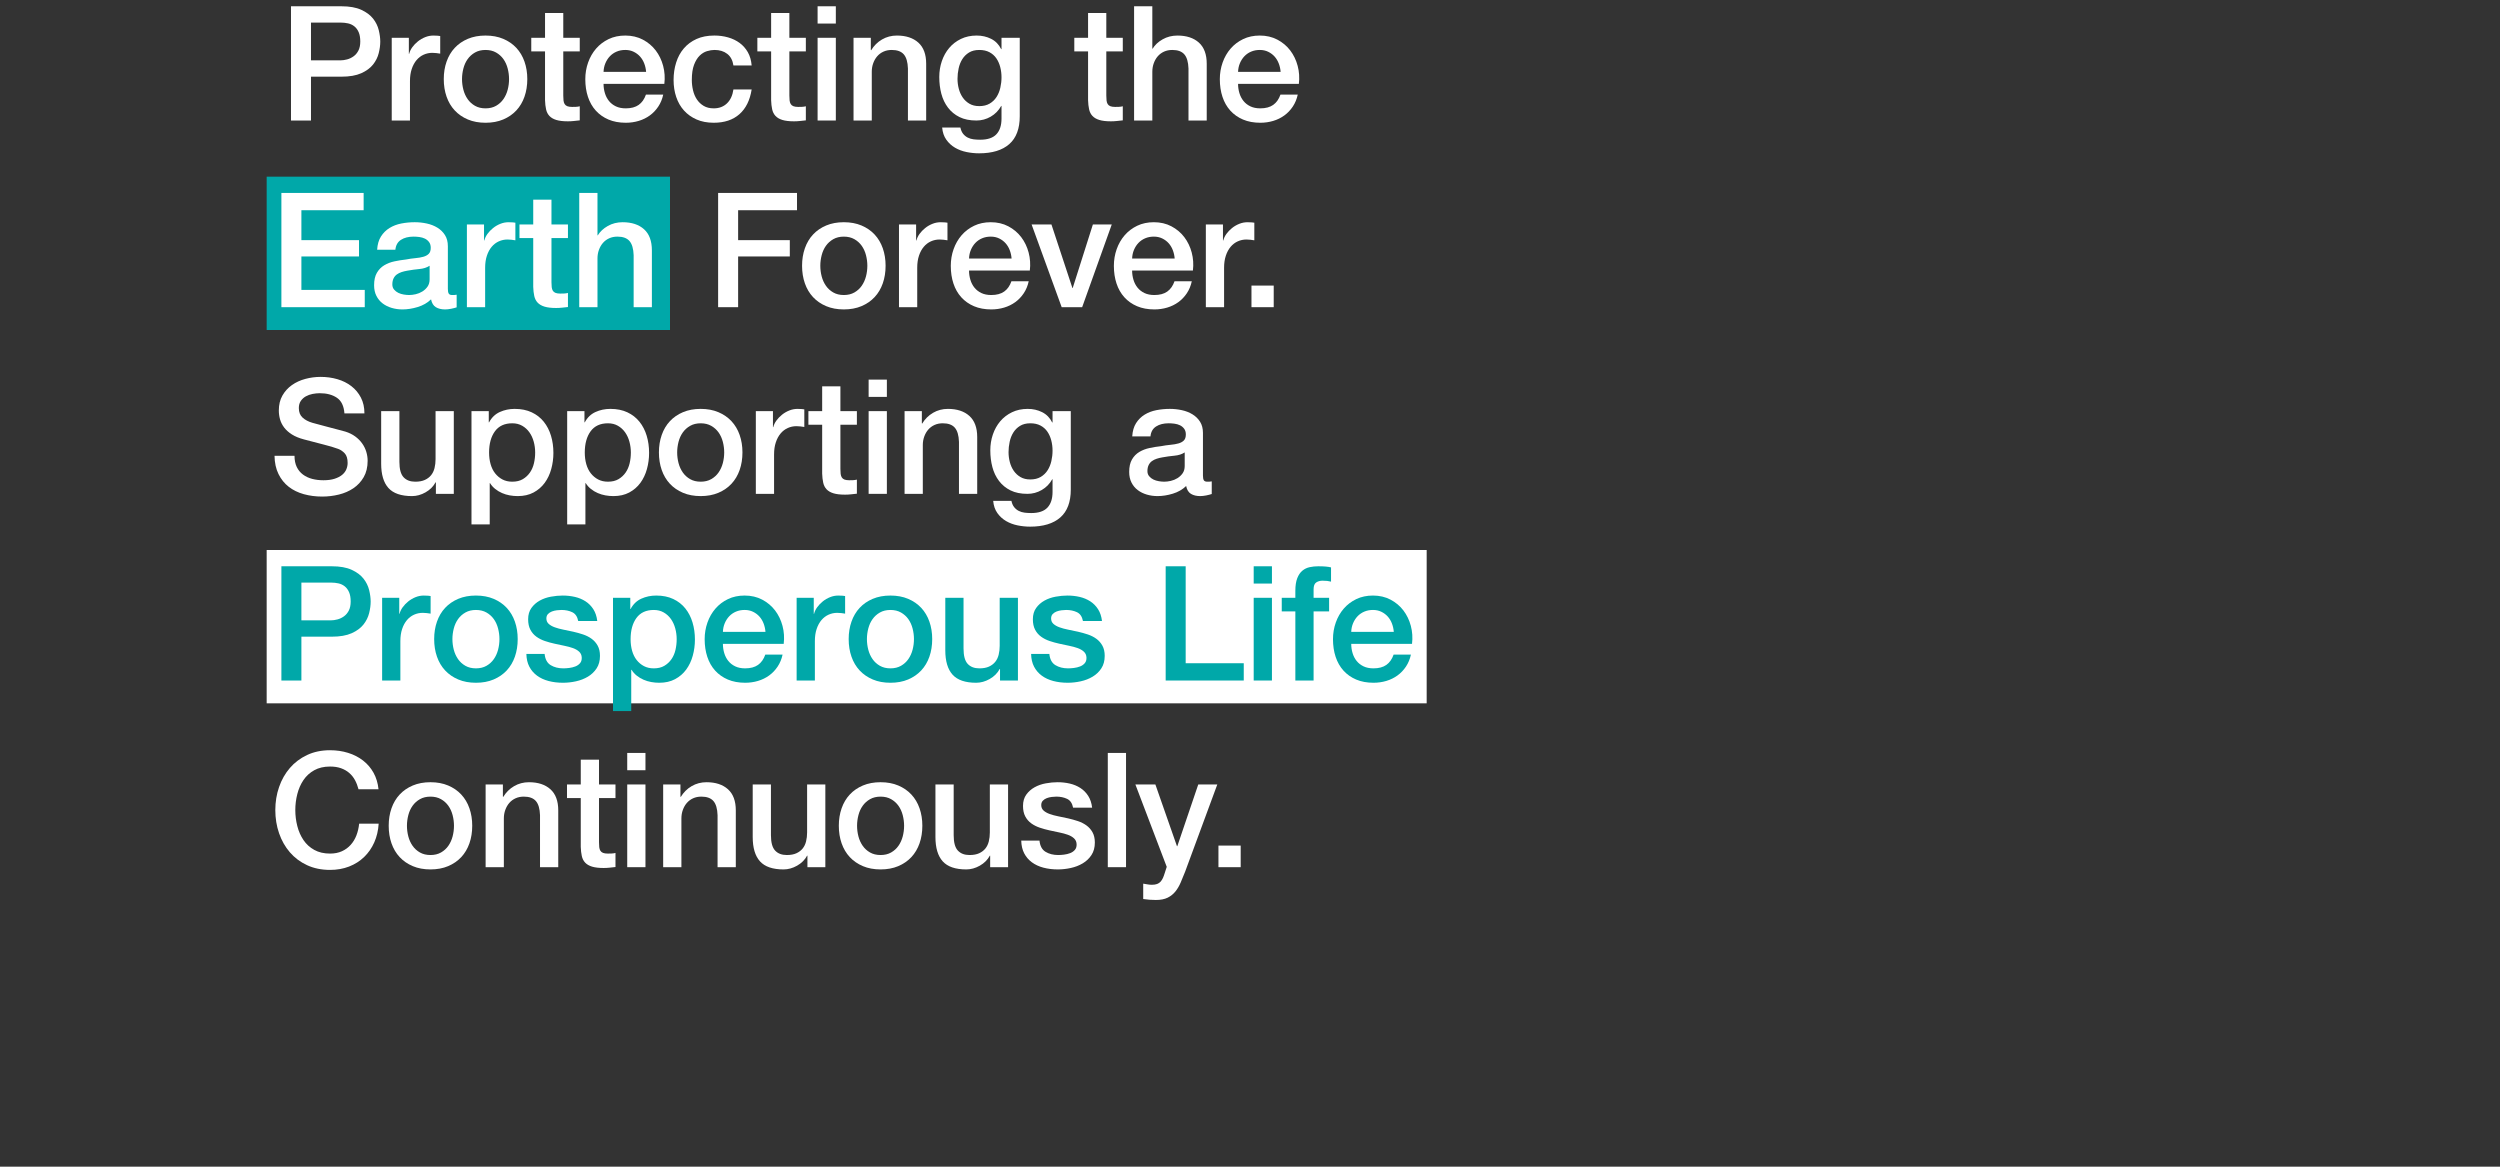 <?xml version="1.0" encoding="UTF-8"?><svg id="_レイヤー_1" xmlns="http://www.w3.org/2000/svg" viewBox="0 0 750 350"><rect x="0" y="0" width="750" height="350" fill="#333333" stroke="none"/><g id="_グループ_14"><g id="_長方形_34_のコピー_5"><rect x="80" y="53" width="121" height="46" fill="#00a8a9"/></g><g id="_長方形_34_のコピー_9"><rect x="80" y="165" width="348" height="46" fill="#fff"/></g><g id="_200_tit01.png"><path d="M87.298,1.883h15.12c2.432,0,4.416.353,5.952,1.056,1.536.704,2.719,1.584,3.552,2.64.832,1.056,1.399,2.208,1.704,3.456.304,1.248.456,2.4.456,3.456s-.152,2.201-.456,3.432c-.305,1.232-.872,2.376-1.704,3.432-.833,1.056-2.016,1.928-3.552,2.616-1.536.688-3.521,1.032-5.952,1.032h-9.12v13.152h-6V1.883ZM93.298,18.107h8.784c.672,0,1.36-.096,2.064-.288s1.352-.504,1.944-.936c.592-.432,1.072-1.008,1.44-1.728.368-.72.552-1.624.552-2.712,0-1.12-.161-2.047-.48-2.784-.32-.736-.752-1.32-1.296-1.752s-1.168-.728-1.872-.888c-.704-.16-1.457-.24-2.256-.24h-8.88v11.328h0Z" fill="#fff"/><path d="M117.519,11.339h5.136v4.8h.096c.16-.672.472-1.327.936-1.968.463-.64,1.023-1.224,1.68-1.752.656-.528,1.384-.952,2.184-1.272.8-.32,1.616-.48,2.448-.48.64,0,1.08.016,1.32.048s.488.064.744.096v5.28c-.384-.064-.776-.12-1.176-.168-.4-.048-.792-.072-1.176-.072-.929,0-1.8.185-2.616.552-.816.368-1.528.912-2.136,1.632-.608.72-1.088,1.608-1.44,2.664-.353,1.056-.528,2.272-.528,3.648v11.808h-5.472V11.339h0Z" fill="#fff"/><path d="M145.66,36.827c-1.984,0-3.752-.329-5.304-.984-1.553-.655-2.864-1.56-3.936-2.712-1.073-1.152-1.889-2.527-2.448-4.128-.56-1.6-.84-3.36-.84-5.28,0-1.888.28-3.631.84-5.232.56-1.6,1.375-2.976,2.448-4.128,1.072-1.152,2.383-2.056,3.936-2.712,1.552-.656,3.319-.984,5.304-.984s3.751.328,5.304.984c1.552.656,2.863,1.56,3.936,2.712,1.072,1.152,1.888,2.528,2.448,4.128.56,1.601.84,3.344.84,5.232,0,1.92-.281,3.68-.84,5.28-.56,1.601-1.376,2.976-2.448,4.128-1.073,1.152-2.384,2.057-3.936,2.712-1.553.655-3.32.984-5.304.984ZM145.66,32.507c1.216,0,2.272-.256,3.168-.768s1.632-1.184,2.208-2.016c.576-.832,1-1.768,1.272-2.808.272-1.039.408-2.104.408-3.192,0-1.056-.136-2.112-.408-3.168s-.696-1.992-1.272-2.808c-.576-.816-1.312-1.479-2.208-1.992-.896-.512-1.952-.768-3.168-.768s-2.272.256-3.168.768c-.896.512-1.632,1.176-2.208,1.992-.576.816-1,1.752-1.272,2.808s-.408,2.112-.408,3.168c0,1.088.136,2.153.408,3.192.271,1.041.696,1.977,1.272,2.808.576.833,1.312,1.504,2.208,2.016s1.952.768,3.168.768Z" fill="#fff"/><path d="M159.383,11.339h4.128V3.899h5.472v7.44h4.944v4.08h-4.944v13.248c0,.576.024,1.072.072,1.488.048.416.16.768.336,1.056.175.288.439.504.792.648.352.144.832.216,1.44.216.384,0,.768-.007,1.152-.024.384-.016.768-.072,1.152-.168v4.224c-.608.063-1.2.127-1.776.192-.576.063-1.168.096-1.776.096-1.44,0-2.6-.137-3.48-.408-.88-.271-1.568-.672-2.064-1.2-.497-.528-.833-1.191-1.008-1.992-.176-.8-.28-1.711-.312-2.736v-14.64h-4.128v-4.08h0Z" fill="#fff"/><path d="M181.064,25.163c0,.96.136,1.889.408,2.784.271.896.68,1.68,1.224,2.352.543.672,1.231,1.208,2.064,1.608.832.4,1.824.6,2.976.6,1.6,0,2.887-.344,3.864-1.032.976-.688,1.704-1.72,2.184-3.096h5.184c-.288,1.344-.785,2.544-1.488,3.6-.704,1.056-1.552,1.944-2.544,2.664s-2.104,1.265-3.336,1.632-2.52.552-3.864.552c-1.953,0-3.68-.32-5.184-.96-1.504-.64-2.776-1.536-3.816-2.688-1.041-1.152-1.824-2.527-2.352-4.128-.528-1.6-.792-3.36-.792-5.28,0-1.76.28-3.432.84-5.016.56-1.584,1.36-2.976,2.4-4.176s2.296-2.151,3.768-2.856c1.472-.704,3.136-1.056,4.992-1.056,1.951,0,3.704.408,5.256,1.224s2.839,1.896,3.864,3.24c1.023,1.344,1.768,2.888,2.232,4.632.463,1.745.583,3.544.36,5.4h-18.24,0ZM193.832,21.563c-.064-.864-.248-1.696-.552-2.496-.305-.8-.72-1.496-1.248-2.088s-1.168-1.072-1.92-1.44c-.752-.367-1.592-.552-2.52-.552-.96,0-1.833.168-2.616.504-.784.336-1.457.8-2.016,1.392-.56.592-1.008,1.289-1.344,2.088-.336.8-.521,1.665-.552,2.592,0,0,12.768,0,12.768,0Z" fill="#fff"/><path d="M220.026,19.643c-.225-1.536-.84-2.695-1.848-3.48-1.008-.784-2.28-1.176-3.816-1.176-.704,0-1.457.12-2.256.36-.8.24-1.536.688-2.208,1.344-.672.656-1.232,1.568-1.68,2.736-.449,1.168-.672,2.696-.672,4.584,0,1.024.12,2.048.36,3.072s.624,1.936,1.152,2.736,1.208,1.448,2.04,1.944c.832.497,1.84.744,3.024.744,1.6,0,2.92-.496,3.96-1.488,1.04-.991,1.688-2.383,1.944-4.176h5.472c-.512,3.232-1.736,5.705-3.672,7.416-1.937,1.712-4.504,2.568-7.704,2.568-1.952,0-3.672-.329-5.16-.984-1.488-.655-2.745-1.552-3.768-2.688-1.024-1.136-1.8-2.488-2.328-4.056-.528-1.567-.792-3.264-.792-5.088,0-1.855.256-3.6.768-5.232.511-1.632,1.279-3.048,2.304-4.248,1.024-1.2,2.296-2.144,3.816-2.832,1.52-.688,3.304-1.032,5.352-1.032,1.44,0,2.808.184,4.104.552s2.448.92,3.456,1.656,1.832,1.664,2.472,2.784c.64,1.121,1.024,2.448,1.152,3.984,0,0-5.472,0-5.472,0Z" fill="#fff"/><path d="M227.211,11.339h4.128V3.899h5.472v7.44h4.944v4.08h-4.944v13.248c0,.576.024,1.072.072,1.488.048.416.16.768.336,1.056s.439.504.792.648c.352.144.832.216,1.44.216.384,0,.768-.007,1.152-.024.384-.016.768-.072,1.152-.168v4.224c-.608.063-1.2.127-1.776.192-.576.063-1.168.096-1.776.096-1.44,0-2.6-.137-3.48-.408-.88-.271-1.568-.672-2.064-1.2s-.833-1.191-1.008-1.992c-.176-.8-.28-1.711-.312-2.736v-14.64h-4.128v-4.08h0Z" fill="#fff"/><path d="M245.278,1.883h5.472v5.184h-5.472V1.883ZM245.278,11.339h5.472v24.816h-5.472V11.339Z" fill="#fff"/><path d="M256.059,11.339h5.184v3.648l.096.096c.832-1.375,1.92-2.456,3.264-3.24,1.344-.784,2.832-1.176,4.464-1.176,2.719,0,4.864.704,6.432,2.112,1.567,1.409,2.352,3.521,2.352,6.336v17.04h-5.472v-15.6c-.064-1.951-.48-3.367-1.248-4.248-.768-.879-1.968-1.32-3.6-1.32-.928,0-1.76.168-2.496.504s-1.36.8-1.872,1.392c-.513.592-.912,1.289-1.2,2.088-.288.8-.432,1.648-.432,2.544v14.64h-5.472V11.339h0Z" fill="#fff"/><path d="M305.926,34.859c0,3.744-1.049,6.535-3.144,8.376-2.096,1.84-5.112,2.76-9.048,2.76-1.248,0-2.504-.128-3.768-.384s-2.417-.688-3.456-1.296c-1.041-.608-1.913-1.409-2.616-2.4-.704-.992-1.121-2.208-1.248-3.648h5.472c.16.768.432,1.392.816,1.872s.84.856,1.368,1.128c.528.271,1.111.448,1.752.528.64.08,1.312.12,2.016.12,2.208,0,3.824-.544,4.848-1.632s1.536-2.656,1.536-4.704v-3.792h-.096c-.768,1.376-1.816,2.448-3.144,3.216s-2.76,1.152-4.296,1.152c-1.984,0-3.672-.343-5.064-1.032-1.392-.688-2.544-1.632-3.456-2.832s-1.576-2.584-1.992-4.152c-.417-1.567-.624-3.248-.624-5.04,0-1.664.255-3.248.768-4.752.511-1.503,1.248-2.824,2.208-3.96.96-1.135,2.136-2.04,3.528-2.712s2.968-1.008,4.728-1.008c1.567,0,3.007.328,4.32.984,1.312.656,2.32,1.688,3.024,3.096h.096v-3.408h5.472v23.52h0ZM293.782,31.835c1.215,0,2.248-.248,3.096-.744.848-.496,1.536-1.152,2.064-1.968.528-.816.912-1.744,1.152-2.784.24-1.04.36-2.088.36-3.144s-.128-2.08-.384-3.072c-.256-.991-.648-1.872-1.176-2.64s-1.216-1.375-2.064-1.824c-.848-.448-1.865-.672-3.048-.672-1.217,0-2.24.256-3.072.768-.833.512-1.504,1.176-2.016,1.992s-.88,1.745-1.104,2.784c-.224,1.04-.336,2.072-.336,3.096s.127,2.024.384,3c.256.977.648,1.848,1.176,2.616.528.768,1.2,1.392,2.016,1.872s1.8.72,2.952.72Z" fill="#fff"/><path d="M322.293,11.339h4.128V3.899h5.472v7.44h4.944v4.08h-4.944v13.248c0,.576.024,1.072.072,1.488.048.416.16.768.336,1.056s.439.504.792.648c.352.144.832.216,1.44.216.384,0,.768-.007,1.152-.024.384-.016.768-.072,1.152-.168v4.224c-.608.063-1.2.127-1.776.192-.576.063-1.168.096-1.776.096-1.44,0-2.601-.137-3.48-.408-.88-.271-1.568-.672-2.064-1.2s-.833-1.191-1.008-1.992c-.176-.8-.28-1.711-.312-2.736v-14.64h-4.128v-4.08Z" fill="#fff"/><path d="M340.226,1.883h5.472v12.721h.096c.672-1.12,1.672-2.056,3-2.808,1.328-.751,2.808-1.128,4.44-1.128,2.72,0,4.864.704,6.432,2.112,1.567,1.409,2.352,3.521,2.352,6.336v17.04h-5.472v-15.601c-.064-1.951-.48-3.367-1.248-4.248-.768-.879-1.968-1.32-3.6-1.32-.928,0-1.76.168-2.496.504s-1.36.8-1.872,1.392c-.512.592-.912,1.289-1.2,2.088-.288.8-.432,1.648-.432,2.544v14.64h-5.472V1.883Z" fill="#fff"/><path d="M371.42,25.163c0,.96.136,1.889.408,2.784.271.896.68,1.68,1.224,2.352.543.672,1.231,1.208,2.064,1.608.832.4,1.824.6,2.976.6,1.6,0,2.888-.344,3.864-1.032s1.704-1.72,2.185-3.096h5.184c-.288,1.344-.784,2.544-1.488,3.6-.704,1.056-1.553,1.944-2.544,2.664-.992.72-2.104,1.265-3.336,1.632s-2.52.552-3.864.552c-1.952,0-3.68-.32-5.184-.96s-2.776-1.536-3.816-2.688c-1.041-1.152-1.824-2.527-2.352-4.128-.528-1.6-.792-3.36-.792-5.28,0-1.76.28-3.432.84-5.016.56-1.584,1.36-2.976,2.4-4.176s2.296-2.151,3.768-2.856c1.472-.704,3.136-1.056,4.992-1.056,1.951,0,3.703.408,5.256,1.224,1.552.816,2.84,1.896,3.864,3.24,1.023,1.344,1.768,2.888,2.231,4.632.464,1.745.584,3.544.36,5.4,0,0-18.24,0-18.24,0ZM384.188,21.563c-.064-.864-.249-1.696-.553-2.496-.304-.8-.72-1.496-1.248-2.088-.527-.592-1.168-1.072-1.92-1.44-.752-.367-1.592-.552-2.52-.552-.96,0-1.832.168-2.616.504s-1.457.8-2.016,1.392c-.56.592-1.008,1.289-1.344,2.088-.336.8-.521,1.665-.552,2.592h12.769,0Z" fill="#fff"/><path d="M84.418,57.883h24.672v5.184h-18.672v8.976h17.28v4.896h-17.28v10.032h19.008v5.184h-25.008v-34.272Z" fill="#fff"/><path d="M134.357,86.635c0,.672.087,1.152.264,1.44.176.288.52.432,1.032.432h.576c.224,0,.48-.032.768-.096v3.792c-.192.064-.44.136-.744.216-.305.079-.617.151-.936.216-.32.064-.641.112-.96.144-.32.031-.593.048-.816.048-1.12,0-2.048-.224-2.784-.672-.737-.448-1.217-1.231-1.44-2.352-1.088,1.056-2.424,1.824-4.008,2.304s-3.112.72-4.584.72c-1.121,0-2.192-.152-3.216-.456s-1.928-.751-2.712-1.344c-.785-.592-1.409-1.344-1.872-2.256-.464-.912-.696-1.976-.696-3.192,0-1.536.28-2.784.84-3.744.56-.96,1.296-1.712,2.208-2.256.912-.543,1.936-.936,3.072-1.176,1.136-.24,2.28-.424,3.432-.552.992-.192,1.936-.328,2.832-.408s1.688-.216,2.376-.408c.688-.192,1.231-.487,1.632-.888s.6-1,.6-1.8c0-.704-.168-1.279-.504-1.728-.336-.448-.752-.792-1.248-1.032-.497-.24-1.048-.4-1.656-.48-.608-.08-1.184-.12-1.728-.12-1.536,0-2.801.32-3.792.96-.992.641-1.552,1.632-1.68,2.976h-5.472c.096-1.6.48-2.928,1.152-3.984s1.528-1.904,2.568-2.544,2.215-1.088,3.528-1.344c1.312-.256,2.656-.384,4.032-.384,1.215,0,2.416.128,3.6.384,1.184.256,2.248.672,3.192,1.248.943.576,1.704,1.32,2.28,2.232s.864,2.024.864,3.336v12.768ZM128.885,79.723c-.833.544-1.856.873-3.072.984-1.216.113-2.432.281-3.648.504-.576.096-1.136.232-1.68.408-.544.176-1.024.417-1.44.72-.417.304-.744.704-.984,1.2-.24.497-.36,1.097-.36,1.8,0,.608.175,1.121.528,1.536.352.416.776.744,1.272.984s1.04.408,1.632.504,1.128.144,1.608.144c.607,0,1.264-.08,1.968-.24.704-.16,1.368-.432,1.992-.816s1.144-.872,1.56-1.464c.416-.592.624-1.32.624-2.184v-4.08Z" fill="#fff"/><path d="M140.069,67.339h5.136v4.8h.096c.16-.672.472-1.327.936-1.968.463-.64,1.023-1.224,1.68-1.752.656-.528,1.384-.952,2.184-1.272s1.616-.48,2.448-.48c.64,0,1.08.016,1.32.048s.488.064.744.096v5.28c-.384-.064-.776-.12-1.176-.168s-.792-.072-1.176-.072c-.929,0-1.8.185-2.616.552-.816.368-1.528.912-2.136,1.632s-1.088,1.608-1.44,2.664c-.353,1.056-.528,2.272-.528,3.648v11.808h-5.472v-24.816h0Z" fill="#fff"/><path d="M155.841,67.339h4.128v-7.44h5.472v7.44h4.944v4.08h-4.944v13.248c0,.576.024,1.072.072,1.488s.16.768.336,1.056c.175.288.439.504.792.648.352.144.832.216,1.44.216.384,0,.768-.007,1.152-.024.384-.016.768-.072,1.152-.168v4.224c-.608.063-1.2.127-1.776.192-.576.063-1.168.096-1.776.096-1.44,0-2.6-.137-3.48-.408-.88-.271-1.568-.672-2.064-1.2-.497-.528-.833-1.191-1.008-1.992-.176-.8-.281-1.711-.312-2.736v-14.64h-4.128v-4.08h0Z" fill="#fff"/><path d="M173.773,57.883h5.472v12.72h.096c.672-1.12,1.672-2.056,3-2.808,1.328-.751,2.808-1.128,4.44-1.128,2.72,0,4.864.704,6.432,2.112,1.567,1.409,2.352,3.521,2.352,6.336v17.04h-5.472v-15.6c-.064-1.951-.48-3.367-1.248-4.248-.768-.879-1.968-1.32-3.6-1.32-.929,0-1.76.168-2.496.504-.736.336-1.36.8-1.872,1.392s-.912,1.289-1.2,2.088c-.288.8-.432,1.648-.432,2.544v14.64h-5.472v-34.272Z" fill="#fff"/><path d="M215.437,57.883h23.664v5.184h-17.664v8.976h15.504v4.896h-15.504v15.216h-6v-34.272Z" fill="#fff"/><path d="M253.15,92.827c-1.984,0-3.752-.329-5.304-.984s-2.864-1.56-3.936-2.712c-1.073-1.152-1.889-2.527-2.448-4.128-.56-1.6-.84-3.36-.84-5.28,0-1.888.28-3.631.84-5.232.56-1.6,1.375-2.976,2.448-4.128,1.072-1.152,2.383-2.056,3.936-2.712,1.552-.656,3.32-.984,5.304-.984s3.751.328,5.304.984c1.552.656,2.863,1.56,3.936,2.712,1.072,1.152,1.888,2.528,2.448,4.128.56,1.601.84,3.344.84,5.232,0,1.92-.28,3.68-.84,5.28-.56,1.601-1.376,2.976-2.448,4.128-1.073,1.152-2.384,2.057-3.936,2.712-1.553.655-3.32.984-5.304.984h0ZM253.15,88.507c1.216,0,2.272-.256,3.168-.768s1.632-1.184,2.208-2.016c.576-.832,1-1.768,1.272-2.808.271-1.039.408-2.104.408-3.192,0-1.056-.137-2.112-.408-3.168-.272-1.056-.696-1.992-1.272-2.808-.576-.816-1.312-1.479-2.208-1.992-.896-.512-1.952-.768-3.168-.768s-2.272.256-3.168.768-1.632,1.176-2.208,1.992c-.576.816-1,1.752-1.272,2.808s-.408,2.112-.408,3.168c0,1.088.136,2.153.408,3.192.271,1.041.696,1.977,1.272,2.808.576.833,1.312,1.504,2.208,2.016s1.952.768,3.168.768Z" fill="#fff"/><path d="M269.695,67.339h5.136v4.8h.096c.16-.672.472-1.327.936-1.968.464-.64,1.024-1.224,1.68-1.752.655-.528,1.384-.952,2.184-1.272.799-.32,1.615-.48,2.448-.48.64,0,1.08.016,1.32.048.24.032.487.064.744.096v5.28c-.384-.064-.776-.12-1.176-.168s-.792-.072-1.176-.072c-.928,0-1.8.185-2.616.552-.816.368-1.529.912-2.136,1.632-.608.72-1.088,1.608-1.44,2.664-.353,1.056-.528,2.272-.528,3.648v11.808h-5.472v-24.816Z" fill="#fff"/><path d="M290.709,81.163c0,.96.136,1.889.408,2.784.271.896.68,1.68,1.224,2.352s1.231,1.208,2.064,1.608c.832.4,1.824.6,2.976.6,1.6,0,2.888-.344,3.864-1.032.976-.688,1.704-1.72,2.184-3.096h5.184c-.288,1.344-.785,2.544-1.488,3.6-.705,1.056-1.553,1.944-2.544,2.664-.993.72-2.104,1.265-3.336,1.632s-2.52.552-3.864.552c-1.952,0-3.68-.32-5.184-.96s-2.776-1.536-3.816-2.688-1.824-2.527-2.352-4.128c-.528-1.6-.792-3.36-.792-5.28,0-1.76.28-3.432.84-5.016s1.36-2.976,2.4-4.176c1.039-1.2,2.295-2.151,3.768-2.856,1.472-.704,3.136-1.056,4.992-1.056,1.952,0,3.704.408,5.256,1.224,1.552.816,2.84,1.896,3.864,3.24,1.023,1.344,1.768,2.888,2.232,4.632.463,1.745.583,3.544.36,5.4h-18.24ZM303.477,77.563c-.065-.864-.249-1.696-.552-2.496-.305-.8-.72-1.496-1.248-2.088-.528-.592-1.168-1.072-1.92-1.44-.752-.367-1.592-.552-2.52-.552-.96,0-1.832.168-2.616.504s-1.456.8-2.016,1.392c-.561.592-1.008,1.289-1.344,2.088-.336.8-.521,1.665-.552,2.592h12.768,0Z" fill="#fff"/><path d="M309.481,67.339h5.952l6.288,19.056h.096l6.048-19.056h5.664l-8.88,24.816h-6.144s-9.024-24.816-9.024-24.816Z" fill="#fff"/><path d="M339.635,81.163c0,.96.136,1.889.408,2.784.271.896.68,1.68,1.224,2.352s1.231,1.208,2.064,1.608c.832.4,1.824.6,2.976.6,1.6,0,2.887-.344,3.864-1.032.976-.688,1.704-1.72,2.184-3.096h5.184c-.288,1.344-.785,2.544-1.488,3.6-.705,1.056-1.553,1.944-2.544,2.664-.992.72-2.104,1.265-3.336,1.632s-2.52.552-3.864.552c-1.952,0-3.68-.32-5.184-.96s-2.776-1.536-3.816-2.688c-1.041-1.152-1.824-2.527-2.352-4.128-.528-1.6-.792-3.36-.792-5.28,0-1.76.28-3.432.84-5.016s1.36-2.976,2.4-4.176c1.039-1.2,2.295-2.151,3.768-2.856,1.472-.704,3.136-1.056,4.992-1.056,1.952,0,3.704.408,5.256,1.224,1.552.816,2.84,1.896,3.864,3.24,1.023,1.344,1.768,2.888,2.232,4.632.463,1.745.583,3.544.36,5.4h-18.24ZM352.403,77.563c-.065-.864-.249-1.696-.552-2.496-.305-.8-.72-1.496-1.248-2.088-.528-.592-1.168-1.072-1.92-1.44-.752-.367-1.592-.552-2.52-.552-.96,0-1.832.168-2.616.504s-1.456.8-2.016,1.392c-.561.592-1.008,1.289-1.344,2.088-.336.8-.521,1.665-.552,2.592h12.768,0Z" fill="#fff"/><path d="M361.753,67.339h5.136v4.8h.096c.16-.672.472-1.327.936-1.968.463-.64,1.024-1.224,1.68-1.752.655-.528,1.384-.952,2.184-1.272.799-.32,1.615-.48,2.448-.48.64,0,1.08.016,1.32.048.24.032.487.064.744.096v5.28c-.385-.064-.776-.12-1.177-.168-.4-.048-.792-.072-1.176-.072-.928,0-1.8.185-2.616.552-.816.368-1.529.912-2.136,1.632-.608.72-1.088,1.608-1.44,2.664-.353,1.056-.528,2.272-.528,3.648v11.808h-5.472v-24.816h.001Z" fill="#fff"/><path d="M375.442,85.675h6.672v6.48h-6.672v-6.48Z" fill="#fff"/><path d="M88.354,136.731c0,1.312.224,2.432.672,3.36s1.072,1.688,1.872,2.28c.8.593,1.72,1.025,2.76,1.296,1.04.272,2.167.408,3.384.408,1.312,0,2.432-.151,3.36-.456.928-.304,1.68-.696,2.256-1.176s.991-1.032,1.248-1.656c.255-.624.384-1.255.384-1.896,0-1.312-.296-2.28-.888-2.904s-1.24-1.063-1.944-1.32c-1.216-.448-2.632-.872-4.248-1.272-1.616-.4-3.608-.92-5.976-1.56-1.472-.384-2.696-.888-3.672-1.512-.977-.624-1.752-1.32-2.328-2.088-.576-.768-.984-1.584-1.224-2.448s-.36-1.744-.36-2.64c0-1.728.36-3.224,1.08-4.488s1.672-2.312,2.856-3.144c1.184-.832,2.527-1.447,4.032-1.848,1.503-.4,3.024-.6,4.56-.6,1.792,0,3.48.232,5.064.696s2.976,1.16,4.176,2.088c1.2.929,2.152,2.072,2.856,3.432s1.056,2.937,1.056,4.728h-6c-.161-2.208-.912-3.768-2.256-4.68-1.344-.912-3.057-1.368-5.136-1.368-.704,0-1.424.072-2.16.216-.736.144-1.408.384-2.016.72s-1.112.792-1.512,1.368-.6,1.296-.6,2.16c0,1.216.376,2.168,1.128,2.856.751.688,1.736,1.208,2.952,1.56.127.032.631.168,1.512.408.879.24,1.864.504,2.952.792,1.088.288,2.152.568,3.192.84,1.039.272,1.783.473,2.232.6,1.12.353,2.095.833,2.928,1.44.832.608,1.528,1.304,2.088,2.088.56.785.976,1.625,1.248,2.52.271.896.408,1.792.408,2.688,0,1.92-.392,3.56-1.176,4.92-.785,1.361-1.817,2.472-3.096,3.336-1.28.864-2.736,1.497-4.368,1.896-1.632.4-3.296.6-4.992.6-1.953,0-3.792-.24-5.52-.72s-3.232-1.216-4.512-2.208c-1.28-.992-2.304-2.264-3.072-3.816s-1.168-3.384-1.2-5.496h6,0Z" fill="#fff"/><path d="M136.143,148.155h-5.376v-3.456h-.096c-.672,1.248-1.672,2.249-3,3s-2.68,1.128-4.056,1.128c-3.264,0-5.625-.808-7.08-2.424-1.457-1.616-2.184-4.056-2.184-7.32v-15.744h5.472v15.216c0,2.177.416,3.712,1.248,4.608s2,1.344,3.504,1.344c1.152,0,2.112-.176,2.88-.528.768-.352,1.392-.824,1.872-1.416s.823-1.304,1.032-2.136c.208-.832.312-1.728.312-2.688v-14.4h5.472v24.816h0Z" fill="#fff"/><path d="M141.446,123.339h5.184v3.36h.096c.768-1.44,1.84-2.472,3.216-3.096,1.375-.624,2.864-.936,4.464-.936,1.951,0,3.655.344,5.112,1.032,1.456.688,2.664,1.632,3.624,2.832s1.68,2.6,2.16,4.2.72,3.312.72,5.136c0,1.665-.216,3.281-.648,4.848-.432,1.568-1.088,2.952-1.968,4.152-.881,1.2-1.992,2.16-3.336,2.88s-2.928,1.08-4.752,1.08c-.8,0-1.6-.072-2.4-.216-.8-.144-1.568-.376-2.304-.696-.737-.319-1.416-.727-2.04-1.224-.624-.496-1.145-1.08-1.56-1.752h-.096v12.384h-5.472v-33.984h0ZM160.55,135.771c0-1.12-.144-2.208-.432-3.264s-.72-1.992-1.296-2.808-1.296-1.472-2.16-1.968-1.856-.744-2.976-.744c-2.304,0-4.04.8-5.208,2.4-1.168,1.601-1.752,3.729-1.752,6.384,0,1.248.151,2.408.456,3.48.304,1.072.76,1.992,1.368,2.76.607.768,1.335,1.376,2.184,1.824.848.448,1.832.672,2.952.672,1.248,0,2.304-.256,3.168-.768s1.576-1.176,2.136-1.992c.56-.816.96-1.744,1.2-2.784.24-1.04.36-2.104.36-3.192h0Z" fill="#fff"/><path d="M170.154,123.339h5.184v3.36h.096c.768-1.44,1.84-2.472,3.216-3.096,1.375-.624,2.864-.936,4.464-.936,1.951,0,3.655.344,5.112,1.032,1.456.688,2.664,1.632,3.624,2.832s1.68,2.6,2.16,4.2.72,3.312.72,5.136c0,1.665-.216,3.281-.648,4.848-.432,1.568-1.088,2.952-1.968,4.152-.881,1.2-1.992,2.16-3.336,2.88s-2.928,1.08-4.752,1.08c-.8,0-1.6-.072-2.4-.216-.8-.144-1.568-.376-2.304-.696-.737-.319-1.416-.727-2.04-1.224-.624-.496-1.145-1.08-1.56-1.752h-.096v12.384h-5.472v-33.984h0ZM189.258,135.771c0-1.12-.144-2.208-.432-3.264s-.72-1.992-1.296-2.808-1.296-1.472-2.16-1.968-1.856-.744-2.976-.744c-2.304,0-4.04.8-5.208,2.4-1.168,1.601-1.752,3.729-1.752,6.384,0,1.248.151,2.408.456,3.48.304,1.072.76,1.992,1.368,2.76s1.336,1.376,2.184,1.824,1.832.672,2.952.672c1.248,0,2.304-.256,3.168-.768s1.576-1.176,2.136-1.992c.559-.816.96-1.744,1.2-2.784.24-1.04.36-2.104.36-3.192h0Z" fill="#fff"/><path d="M210.206,148.827c-1.985,0-3.752-.329-5.304-.984-1.553-.655-2.864-1.56-3.936-2.712-1.072-1.152-1.889-2.527-2.448-4.128-.561-1.6-.84-3.36-.84-5.28,0-1.888.28-3.631.84-5.232.559-1.6,1.375-2.976,2.448-4.128,1.072-1.152,2.383-2.056,3.936-2.712,1.552-.656,3.319-.984,5.304-.984s3.751.328,5.304.984c1.552.656,2.864,1.56,3.936,2.712s1.888,2.528,2.448,4.128c.559,1.601.84,3.344.84,5.232,0,1.92-.281,3.68-.84,5.28-.561,1.601-1.376,2.976-2.448,4.128-1.072,1.152-2.384,2.057-3.936,2.712s-3.32.984-5.304.984ZM210.206,144.507c1.215,0,2.271-.256,3.168-.768.896-.512,1.632-1.184,2.208-2.016.576-.832,1-1.768,1.272-2.808.271-1.039.408-2.104.408-3.192,0-1.056-.136-2.112-.408-3.168s-.696-1.992-1.272-2.808-1.312-1.479-2.208-1.992c-.896-.512-1.953-.768-3.168-.768s-2.272.256-3.168.768-1.632,1.176-2.208,1.992c-.576.816-1,1.752-1.272,2.808s-.408,2.112-.408,3.168c0,1.088.136,2.153.408,3.192.271,1.041.696,1.977,1.272,2.808.576.833,1.312,1.504,2.208,2.016s1.951.768,3.168.768Z" fill="#fff"/><path d="M226.75,123.339h5.136v4.8h.096c.16-.672.472-1.327.936-1.968.463-.64,1.023-1.224,1.68-1.752.656-.528,1.384-.952,2.184-1.272s1.616-.48,2.448-.48c.64,0,1.08.016,1.32.048s.488.064.744.096v5.28c-.384-.064-.776-.12-1.176-.168s-.792-.072-1.176-.072c-.929,0-1.8.185-2.616.552-.816.368-1.528.912-2.136,1.632-.608.72-1.088,1.608-1.44,2.664-.353,1.056-.528,2.272-.528,3.648v11.808h-5.472v-24.816h0Z" fill="#fff"/><path d="M242.522,123.339h4.128v-7.44h5.472v7.44h4.944v4.08h-4.944v13.248c0,.576.024,1.072.072,1.488s.16.768.336,1.056c.175.288.439.504.792.648.352.144.832.216,1.44.216.384,0,.768-.007,1.152-.024.384-.016.768-.072,1.152-.168v4.224c-.608.063-1.2.127-1.776.192-.576.063-1.168.096-1.776.096-1.44,0-2.6-.137-3.48-.408-.88-.271-1.568-.672-2.064-1.2-.497-.528-.833-1.191-1.008-1.992-.176-.8-.281-1.711-.312-2.736v-14.64h-4.128v-4.08h0Z" fill="#fff"/><path d="M260.589,113.883h5.472v5.184h-5.472v-5.184ZM260.589,123.339h5.472v24.816h-5.472v-24.816Z" fill="#fff"/><path d="M271.37,123.339h5.184v3.648l.096.096c.832-1.375,1.92-2.456,3.264-3.24s2.832-1.176,4.464-1.176c2.72,0,4.864.704,6.432,2.112,1.567,1.409,2.352,3.521,2.352,6.336v17.04h-5.472v-15.6c-.064-1.951-.48-3.367-1.248-4.248-.768-.879-1.968-1.32-3.6-1.32-.929,0-1.76.168-2.496.504s-1.36.8-1.872,1.392c-.512.592-.912,1.289-1.2,2.088-.288.8-.432,1.648-.432,2.544v14.64h-5.472v-24.816Z" fill="#fff"/><path d="M321.237,146.859c0,3.744-1.048,6.535-3.144,8.376-2.096,1.84-5.112,2.76-9.048,2.76-1.248,0-2.504-.128-3.768-.384-1.265-.256-2.417-.688-3.456-1.296-1.04-.608-1.913-1.409-2.616-2.4-.705-.992-1.121-2.208-1.248-3.648h5.472c.16.768.432,1.392.816,1.872s.84.856,1.368,1.128c.528.271,1.112.448,1.752.528s1.312.12,2.016.12c2.208,0,3.824-.544,4.848-1.632,1.023-1.088,1.536-2.656,1.536-4.704v-3.792h-.096c-.768,1.376-1.816,2.448-3.144,3.216-1.328.768-2.76,1.152-4.296,1.152-1.985,0-3.672-.343-5.064-1.032-1.392-.688-2.544-1.632-3.456-2.832s-1.577-2.584-1.992-4.152c-.416-1.567-.624-3.248-.624-5.04,0-1.664.256-3.248.768-4.752.512-1.503,1.248-2.824,2.208-3.96.96-1.135,2.136-2.04,3.528-2.712,1.392-.672,2.968-1.008,4.728-1.008,1.568,0,3.008.328,4.32.984s2.32,1.688,3.024,3.096h.096v-3.408h5.472v23.52h0ZM309.093,143.835c1.216,0,2.248-.248,3.096-.744.848-.496,1.536-1.152,2.064-1.968.528-.816.912-1.744,1.152-2.784.24-1.04.36-2.088.36-3.144s-.128-2.08-.384-3.072c-.256-.991-.648-1.872-1.176-2.64-.528-.768-1.217-1.375-2.064-1.824-.849-.448-1.865-.672-3.048-.672-1.216,0-2.24.256-3.072.768-.833.512-1.504,1.176-2.016,1.992-.512.816-.88,1.745-1.104,2.784-.224,1.04-.336,2.072-.336,3.096s.127,2.024.384,3c.256.977.648,1.848,1.176,2.616.528.768,1.2,1.392,2.016,1.872.816.48,1.8.72,2.952.72Z" fill="#fff"/><path d="M360.884,142.635c0,.672.088,1.152.264,1.44.175.288.52.432,1.032.432h.576c.223,0,.48-.032.768-.096v3.792c-.192.064-.44.136-.744.216-.305.079-.617.151-.936.216-.32.064-.641.112-.96.144-.32.031-.592.048-.816.048-1.121,0-2.048-.224-2.784-.672s-1.216-1.231-1.44-2.352c-1.088,1.056-2.424,1.824-4.008,2.304s-3.113.72-4.584.72c-1.121,0-2.192-.152-3.216-.456-1.024-.304-1.928-.751-2.712-1.344-.785-.592-1.409-1.344-1.872-2.256-.464-.912-.696-1.976-.696-3.192,0-1.536.28-2.784.84-3.744.56-.96,1.296-1.712,2.208-2.256.912-.543,1.936-.936,3.072-1.176,1.135-.24,2.28-.424,3.432-.552.992-.192,1.936-.328,2.832-.408.896-.08,1.688-.216,2.376-.408.688-.192,1.231-.487,1.632-.888.399-.4.6-1,.6-1.8,0-.704-.168-1.279-.504-1.728-.336-.448-.752-.792-1.248-1.032-.496-.24-1.048-.4-1.656-.48s-1.184-.12-1.728-.12c-1.536,0-2.801.32-3.792.96-.992.641-1.553,1.632-1.68,2.976h-5.472c.096-1.6.48-2.928,1.152-3.984s1.528-1.904,2.568-2.544c1.04-.64,2.215-1.088,3.528-1.344,1.312-.256,2.656-.384,4.032-.384,1.216,0,2.416.128,3.6.384,1.184.256,2.248.672,3.192,1.248.943.576,1.704,1.32,2.28,2.232s.864,2.024.864,3.336v12.768h0ZM355.412,135.723c-.833.544-1.856.873-3.072.984-1.217.113-2.432.281-3.648.504-.576.096-1.136.232-1.68.408-.544.176-1.024.417-1.44.72-.416.304-.744.704-.984,1.2-.24.497-.36,1.097-.36,1.8,0,.608.176,1.121.528,1.536.352.416.775.744,1.272.984.496.24,1.04.408,1.632.504.592.096,1.128.144,1.608.144.608,0,1.264-.08,1.968-.24.704-.16,1.368-.432,1.992-.816s1.144-.872,1.56-1.464c.416-.592.624-1.32.624-2.184v-4.08Z" fill="#fff"/><path d="M84.418,169.883h15.12c2.432,0,4.416.353,5.952,1.056,1.536.704,2.719,1.584,3.552,2.64.832,1.056,1.399,2.208,1.704,3.456.304,1.248.456,2.4.456,3.456s-.152,2.201-.456,3.432c-.305,1.232-.873,2.376-1.704,3.432-.833,1.056-2.016,1.928-3.552,2.616s-3.521,1.032-5.952,1.032h-9.12v13.152h-6v-34.272ZM90.418,186.107h8.784c.672,0,1.36-.096,2.064-.288s1.352-.504,1.944-.936,1.072-1.008,1.44-1.728c.368-.72.552-1.624.552-2.712,0-1.12-.161-2.047-.48-2.784-.32-.736-.752-1.32-1.296-1.752-.544-.432-1.168-.728-1.872-.888-.705-.16-1.457-.24-2.256-.24h-8.88s0,11.328,0,11.328Z" fill="#00a8a9"/><path d="M114.639,179.339h5.136v4.8h.096c.16-.672.472-1.328.936-1.968.463-.64,1.023-1.224,1.68-1.752.656-.528,1.384-.952,2.184-1.272.799-.32,1.616-.48,2.448-.48.64,0,1.08.016,1.32.048s.487.064.744.096v5.28c-.384-.064-.776-.12-1.176-.168-.4-.048-.792-.072-1.176-.072-.929,0-1.8.185-2.616.552-.816.368-1.528.912-2.136,1.632s-1.088,1.608-1.44,2.664c-.353,1.056-.528,2.272-.528,3.648v11.808h-5.472v-24.816Z" fill="#00a8a9"/><path d="M142.78,204.827c-1.984,0-3.752-.328-5.304-.984-1.553-.655-2.864-1.56-3.936-2.712-1.073-1.152-1.889-2.527-2.448-4.128-.56-1.6-.84-3.36-.84-5.28,0-1.888.28-3.631.84-5.232.56-1.6,1.375-2.976,2.448-4.128,1.072-1.152,2.383-2.056,3.936-2.712,1.552-.656,3.319-.984,5.304-.984s3.751.328,5.304.984c1.552.656,2.863,1.56,3.936,2.712,1.072,1.152,1.888,2.528,2.448,4.128.56,1.601.84,3.344.84,5.232,0,1.92-.281,3.68-.84,5.28-.56,1.601-1.376,2.976-2.448,4.128-1.073,1.152-2.384,2.057-3.936,2.712-1.553.656-3.32.984-5.304.984ZM142.78,200.507c1.216,0,2.272-.256,3.168-.768.896-.512,1.632-1.184,2.208-2.016.576-.832,1-1.768,1.272-2.808.271-1.039.408-2.104.408-3.192,0-1.056-.137-2.112-.408-3.168-.272-1.056-.696-1.992-1.272-2.808s-1.312-1.479-2.208-1.992c-.896-.512-1.952-.768-3.168-.768s-2.272.256-3.168.768c-.896.512-1.632,1.176-2.208,1.992-.576.816-1,1.752-1.272,2.808s-.408,2.112-.408,3.168c0,1.088.136,2.153.408,3.192.271,1.041.696,1.977,1.272,2.808.576.833,1.312,1.504,2.208,2.016.896.512,1.952.768,3.168.768Z" fill="#00a8a9"/><path d="M163.386,196.188c.16,1.6.768,2.72,1.824,3.36,1.056.641,2.32.96,3.792.96.512,0,1.096-.04,1.752-.12s1.272-.232,1.848-.456c.576-.223,1.048-.552,1.416-.984.368-.432.536-1,.504-1.704s-.288-1.279-.768-1.728c-.48-.448-1.096-.808-1.848-1.08-.752-.271-1.608-.504-2.568-.696-.96-.192-1.936-.4-2.928-.624-1.024-.224-2.008-.496-2.952-.816-.944-.319-1.792-.751-2.544-1.296-.752-.544-1.352-1.24-1.8-2.088-.449-.847-.672-1.896-.672-3.144,0-1.344.328-2.472.984-3.384.655-.912,1.488-1.647,2.496-2.208,1.008-.56,2.127-.952,3.36-1.176,1.231-.224,2.407-.336,3.528-.336,1.28,0,2.503.136,3.672.408,1.168.272,2.224.712,3.168,1.32s1.728,1.4,2.352,2.376,1.016,2.152,1.176,3.528h-5.712c-.257-1.312-.856-2.191-1.8-2.64-.944-.448-2.024-.672-3.24-.672-.384,0-.84.032-1.368.096s-1.024.184-1.488.36-.856.432-1.176.768c-.32.336-.48.776-.48,1.32,0,.672.232,1.216.696,1.632.463.417,1.071.761,1.824,1.032.751.272,1.608.504,2.568.696.96.192,1.952.401,2.976.624.992.225,1.968.497,2.928.816.96.32,1.815.752,2.568,1.296.751.544,1.36,1.232,1.824,2.064.463.833.696,1.856.696,3.072,0,1.472-.336,2.72-1.008,3.744s-1.544,1.856-2.616,2.496c-1.072.64-2.264,1.104-3.576,1.392s-2.608.432-3.888.432c-1.568,0-3.017-.176-4.344-.528-1.328-.352-2.48-.888-3.456-1.608-.977-.72-1.744-1.616-2.304-2.688-.561-1.072-.856-2.344-.888-3.816h5.472Z" fill="#00a8a9"/><path d="M183.901,179.339h5.184v3.36h.096c.768-1.44,1.84-2.472,3.216-3.096,1.375-.624,2.864-.936,4.464-.936,1.951,0,3.655.344,5.112,1.032,1.456.688,2.664,1.632,3.624,2.832s1.68,2.6,2.16,4.2.72,3.312.72,5.136c0,1.665-.216,3.281-.648,4.848-.432,1.568-1.088,2.952-1.968,4.152-.881,1.2-1.992,2.16-3.336,2.88s-2.928,1.08-4.752,1.08c-.8,0-1.601-.072-2.4-.216-.8-.144-1.568-.376-2.304-.696-.737-.319-1.416-.727-2.04-1.224-.624-.496-1.145-1.08-1.56-1.752h-.096v12.384h-5.472v-33.984h0ZM203.005,191.771c0-1.12-.144-2.208-.432-3.264s-.72-1.992-1.296-2.808-1.296-1.472-2.16-1.968-1.856-.744-2.976-.744c-2.304,0-4.04.8-5.208,2.4-1.168,1.601-1.752,3.729-1.752,6.384,0,1.248.151,2.408.456,3.48.304,1.072.76,1.992,1.368,2.76.607.768,1.335,1.376,2.184,1.824.848.448,1.832.672,2.952.672,1.248,0,2.304-.256,3.168-.768.864-.512,1.576-1.176,2.136-1.992.56-.816.96-1.744,1.2-2.784.24-1.04.36-2.104.36-3.192h0Z" fill="#00a8a9"/><path d="M216.872,193.163c0,.96.136,1.889.408,2.784.271.896.679,1.68,1.224,2.352.544.672,1.231,1.208,2.064,1.608.832.4,1.824.6,2.976.6,1.6,0,2.888-.344,3.864-1.032s1.704-1.72,2.184-3.096h5.184c-.288,1.344-.784,2.544-1.488,3.6-.704,1.056-1.553,1.944-2.544,2.664-.992.72-2.104,1.265-3.336,1.632s-2.52.552-3.864.552c-1.952,0-3.68-.32-5.184-.96-1.504-.64-2.776-1.536-3.816-2.688-1.04-1.152-1.824-2.527-2.352-4.128-.528-1.6-.792-3.36-.792-5.28,0-1.76.28-3.432.84-5.016.559-1.584,1.359-2.976,2.4-4.176,1.04-1.2,2.295-2.151,3.768-2.856,1.471-.704,3.136-1.056,4.992-1.056,1.952,0,3.704.408,5.256,1.224s2.839,1.896,3.864,3.24c1.024,1.344,1.768,2.888,2.232,4.632.463,1.745.583,3.544.36,5.4h-18.24,0ZM229.64,189.563c-.064-.864-.249-1.696-.552-2.496-.304-.8-.72-1.496-1.248-2.088s-1.168-1.072-1.92-1.44c-.752-.367-1.592-.552-2.52-.552-.96,0-1.832.168-2.616.504-.785.336-1.457.8-2.016,1.392-.56.592-1.008,1.289-1.344,2.088-.336.8-.521,1.665-.552,2.592h12.768Z" fill="#00a8a9"/><path d="M238.99,179.339h5.136v4.8h.096c.16-.672.472-1.328.936-1.968s1.024-1.224,1.68-1.752c.656-.528,1.384-.952,2.184-1.272.799-.32,1.615-.48,2.448-.48.64,0,1.08.016,1.32.048s.487.064.744.096v5.28c-.384-.064-.776-.12-1.176-.168s-.792-.072-1.176-.072c-.929,0-1.8.185-2.616.552-.816.368-1.528.912-2.136,1.632s-1.088,1.608-1.44,2.664c-.353,1.056-.528,2.272-.528,3.648v11.808h-5.472v-24.816h0Z" fill="#00a8a9"/><path d="M267.132,204.827c-1.984,0-3.752-.328-5.304-.984-1.552-.655-2.864-1.56-3.936-2.712-1.073-1.152-1.889-2.527-2.448-4.128-.56-1.6-.84-3.36-.84-5.28,0-1.888.28-3.631.84-5.232.56-1.6,1.375-2.976,2.448-4.128,1.071-1.152,2.383-2.056,3.936-2.712,1.552-.656,3.32-.984,5.304-.984s3.751.328,5.304.984c1.552.656,2.863,1.56,3.936,2.712,1.071,1.152,1.888,2.528,2.448,4.128.56,1.601.84,3.344.84,5.232,0,1.92-.28,3.68-.84,5.28-.56,1.601-1.376,2.976-2.448,4.128-1.073,1.152-2.384,2.057-3.936,2.712-1.553.656-3.32.984-5.304.984ZM267.132,200.507c1.216,0,2.272-.256,3.168-.768.896-.512,1.632-1.184,2.208-2.016.576-.832,1-1.768,1.272-2.808.271-1.039.408-2.104.408-3.192,0-1.056-.137-2.112-.408-3.168-.272-1.056-.696-1.992-1.272-2.808s-1.312-1.479-2.208-1.992c-.896-.512-1.952-.768-3.168-.768s-2.272.256-3.168.768c-.896.512-1.632,1.176-2.208,1.992-.576.816-1,1.752-1.272,2.808s-.408,2.112-.408,3.168c0,1.088.136,2.153.408,3.192.271,1.041.696,1.977,1.272,2.808.576.833,1.312,1.504,2.208,2.016.896.512,1.952.768,3.168.768Z" fill="#00a8a9"/><path d="M305.383,204.155h-5.376v-3.456h-.096c-.672,1.248-1.673,2.249-3,3-1.329.751-2.681,1.128-4.056,1.128-3.264,0-5.625-.808-7.08-2.424-1.457-1.616-2.184-4.056-2.184-7.32v-15.744h5.472v15.216c0,2.177.416,3.712,1.248,4.608s2,1.344,3.504,1.344c1.152,0,2.112-.176,2.88-.528s1.392-.824,1.872-1.416.824-1.304,1.032-2.136.312-1.728.312-2.688v-14.4h5.472v24.816Z" fill="#00a8a9"/><path d="M314.805,196.188c.16,1.6.768,2.72,1.824,3.36,1.056.641,2.32.96,3.792.96.511,0,1.096-.04,1.752-.12.655-.08,1.272-.232,1.848-.456.576-.223,1.047-.552,1.416-.984.367-.432.535-1,.504-1.704-.032-.704-.288-1.279-.768-1.728-.48-.448-1.097-.808-1.848-1.08-.752-.271-1.608-.504-2.568-.696s-1.937-.4-2.928-.624c-1.024-.224-2.008-.496-2.952-.816-.944-.319-1.792-.751-2.544-1.296-.752-.544-1.353-1.24-1.8-2.088-.448-.847-.672-1.896-.672-3.144,0-1.344.328-2.472.984-3.384s1.488-1.647,2.496-2.208c1.008-.56,2.128-.952,3.36-1.176,1.231-.224,2.408-.336,3.528-.336,1.279,0,2.503.136,3.672.408,1.167.272,2.224.712,3.168,1.32.943.608,1.728,1.4,2.352,2.376s1.016,2.152,1.176,3.528h-5.712c-.256-1.312-.856-2.191-1.8-2.64-.944-.448-2.024-.672-3.24-.672-.384,0-.84.032-1.368.096s-1.024.184-1.488.36c-.464.176-.856.432-1.176.768s-.48.776-.48,1.32c0,.672.231,1.216.696,1.632.463.417,1.072.761,1.824,1.032.751.272,1.608.504,2.568.696s1.951.401,2.976.624c.991.225,1.968.497,2.928.816.96.32,1.816.752,2.568,1.296.752.544,1.36,1.232,1.824,2.064.463.833.696,1.856.696,3.072,0,1.472-.336,2.72-1.008,3.744s-1.544,1.856-2.616,2.496c-1.073.64-2.265,1.104-3.576,1.392-1.312.288-2.608.432-3.888.432-1.568,0-3.017-.176-4.344-.528-1.329-.352-2.48-.888-3.456-1.608-.977-.72-1.745-1.616-2.304-2.688-.56-1.072-.856-2.344-.888-3.816h5.472,0Z" fill="#00a8a9"/><path d="M349.701,169.883h6v29.088h17.424v5.184h-23.424v-34.272Z" fill="#00a8a9"/><path d="M376.109,169.883h5.473v5.184h-5.473v-5.184ZM376.109,179.339h5.473v24.816h-5.473v-24.816Z" fill="#00a8a9"/><path d="M384.524,179.339h4.08v-2.064c0-1.567.191-2.84.575-3.816.385-.976.896-1.728,1.536-2.256s1.368-.879,2.185-1.056c.815-.176,1.672-.264,2.567-.264,1.76,0,3.04.112,3.84.336v4.272c-.353-.096-.728-.168-1.128-.216s-.872-.072-1.416-.072c-.736,0-1.367.176-1.896.528-.528.353-.792,1.04-.792,2.064v2.544h4.656v4.08h-4.656v20.736h-5.472v-20.736h-4.08v-4.08h0Z" fill="#00a8a9"/><path d="M405.37,193.163c0,.96.136,1.889.408,2.784.271.896.679,1.68,1.224,2.352.544.672,1.231,1.208,2.063,1.608.832.4,1.824.6,2.977.6,1.6,0,2.888-.344,3.864-1.032s1.703-1.72,2.184-3.096h5.184c-.287,1.344-.784,2.544-1.487,3.6-.704,1.056-1.553,1.944-2.544,2.664-.992.72-2.104,1.265-3.336,1.632s-2.521.552-3.864.552c-1.952,0-3.681-.32-5.185-.96s-2.776-1.536-3.815-2.688c-1.04-1.152-1.824-2.527-2.353-4.128-.527-1.6-.792-3.36-.792-5.28,0-1.76.28-3.432.841-5.016.559-1.584,1.359-2.976,2.399-4.176,1.04-1.2,2.296-2.151,3.769-2.856,1.471-.704,3.136-1.056,4.991-1.056,1.952,0,3.704.408,5.257,1.224,1.552.816,2.839,1.896,3.863,3.24,1.024,1.344,1.768,2.888,2.232,4.632.463,1.745.583,3.544.359,5.4h-18.239,0ZM418.138,189.563c-.064-.864-.248-1.696-.552-2.496-.305-.8-.72-1.496-1.248-2.088-.528-.592-1.169-1.072-1.92-1.44-.752-.367-1.593-.552-2.521-.552-.96,0-1.832.168-2.615.504-.785.336-1.457.8-2.017,1.392s-1.008,1.289-1.344,2.088c-.336.8-.521,1.665-.552,2.592h12.769Z" fill="#00a8a9"/><path d="M107.554,236.779c-.257-.992-.608-1.903-1.056-2.736-.449-.832-1.024-1.552-1.728-2.16-.704-.607-1.528-1.08-2.472-1.416s-2.04-.504-3.288-.504c-1.824,0-3.401.368-4.728,1.104-1.329.736-2.409,1.72-3.24,2.952-.833,1.232-1.448,2.633-1.848,4.2-.4,1.568-.6,3.168-.6,4.8s.199,3.233.6,4.8c.4,1.568,1.016,2.968,1.848,4.2s1.912,2.216,3.24,2.952c1.327.737,2.904,1.104,4.728,1.104,1.344,0,2.527-.231,3.552-.696,1.024-.463,1.903-1.104,2.64-1.92.736-.816,1.312-1.768,1.728-2.856s.688-2.256.816-3.504h5.856c-.128,2.048-.568,3.92-1.32,5.616s-1.769,3.161-3.048,4.392c-1.28,1.232-2.784,2.184-4.512,2.856s-3.632,1.008-5.712,1.008c-2.561,0-4.856-.472-6.888-1.416-2.033-.943-3.752-2.232-5.16-3.864-1.408-1.632-2.488-3.536-3.24-5.712-.752-2.176-1.128-4.496-1.128-6.96,0-2.431.375-4.735,1.128-6.912.751-2.176,1.832-4.08,3.24-5.712s3.127-2.928,5.16-3.888c2.032-.96,4.328-1.44,6.888-1.44,1.92,0,3.727.264,5.424.792,1.696.528,3.192,1.296,4.488,2.304s2.344,2.232,3.144,3.672c.8,1.44,1.296,3.088,1.488,4.944h-6Z" fill="#fff"/><path d="M129.139,260.827c-1.984,0-3.752-.328-5.304-.984-1.553-.655-2.864-1.56-3.936-2.712-1.073-1.152-1.889-2.527-2.448-4.128-.56-1.6-.84-3.36-.84-5.28,0-1.888.28-3.631.84-5.232.56-1.6,1.375-2.976,2.448-4.128,1.072-1.152,2.383-2.056,3.936-2.712,1.552-.656,3.319-.984,5.304-.984s3.752.328,5.304.984c1.552.656,2.863,1.56,3.936,2.712,1.072,1.152,1.888,2.528,2.448,4.128.56,1.601.84,3.344.84,5.232,0,1.92-.281,3.68-.84,5.28-.56,1.601-1.376,2.976-2.448,4.128-1.073,1.152-2.384,2.057-3.936,2.712-1.552.656-3.32.984-5.304.984ZM129.139,256.507c1.216,0,2.272-.256,3.168-.768.895-.512,1.632-1.184,2.208-2.016.576-.832,1-1.768,1.272-2.808.271-1.039.408-2.104.408-3.192,0-1.056-.136-2.112-.408-3.168s-.696-1.992-1.272-2.808-1.312-1.479-2.208-1.992c-.896-.512-1.953-.768-3.168-.768s-2.272.256-3.168.768c-.896.512-1.632,1.176-2.208,1.992-.576.816-1,1.752-1.272,2.808s-.408,2.112-.408,3.168c0,1.088.136,2.153.408,3.192.271,1.041.696,1.977,1.272,2.808.576.833,1.312,1.504,2.208,2.016.896.512,1.952.768,3.168.768Z" fill="#fff"/><path d="M145.684,235.339h5.184v3.648l.096.096c.832-1.375,1.92-2.456,3.264-3.24,1.344-.784,2.832-1.176,4.464-1.176,2.719,0,4.864.704,6.432,2.112,1.567,1.409,2.352,3.521,2.352,6.336v17.04h-5.472v-15.6c-.064-1.951-.48-3.367-1.248-4.248-.768-.879-1.968-1.32-3.6-1.32-.928,0-1.76.168-2.496.504-.736.336-1.36.8-1.872,1.392-.513.592-.912,1.289-1.2,2.088-.288.8-.432,1.648-.432,2.544v14.64h-5.472v-24.816h0Z" fill="#fff"/><path d="M170.101,235.339h4.128v-7.44h5.472v7.44h4.944v4.08h-4.944v13.248c0,.576.024,1.072.072,1.488s.16.768.336,1.056.439.504.792.648c.352.144.832.216,1.44.216.384,0,.768-.007,1.152-.024.384-.016.768-.072,1.152-.168v4.224c-.608.063-1.2.127-1.776.192-.576.063-1.168.096-1.776.096-1.44,0-2.6-.137-3.48-.408-.88-.271-1.568-.672-2.064-1.2s-.833-1.191-1.008-1.992c-.176-.8-.28-1.711-.312-2.736v-14.64h-4.128v-4.08h0Z" fill="#fff"/><path d="M188.168,225.883h5.472v5.184h-5.472v-5.184ZM188.168,235.339h5.472v24.816h-5.472v-24.816Z" fill="#fff"/><path d="M198.949,235.339h5.184v3.648l.096.096c.832-1.375,1.92-2.456,3.264-3.24,1.344-.784,2.832-1.176,4.464-1.176,2.719,0,4.864.704,6.432,2.112,1.567,1.409,2.352,3.521,2.352,6.336v17.04h-5.472v-15.6c-.064-1.951-.48-3.367-1.248-4.248-.768-.879-1.968-1.32-3.6-1.32-.928,0-1.76.168-2.496.504-.736.336-1.36.8-1.872,1.392-.513.592-.912,1.289-1.2,2.088-.288.8-.432,1.648-.432,2.544v14.64h-5.472v-24.816h0Z" fill="#fff"/><path d="M247.605,260.155h-5.376v-3.456h-.096c-.672,1.248-1.673,2.249-3,3-1.329.751-2.681,1.128-4.056,1.128-3.264,0-5.625-.808-7.08-2.424-1.457-1.616-2.184-4.056-2.184-7.32v-15.744h5.472v15.216c0,2.177.416,3.712,1.248,4.608s2,1.344,3.504,1.344c1.152,0,2.112-.176,2.88-.528s1.392-.824,1.872-1.416.824-1.304,1.032-2.136.312-1.728.312-2.688v-14.4h5.472v24.816h0Z" fill="#fff"/><path d="M264.175,260.827c-1.984,0-3.752-.328-5.304-.984-1.552-.655-2.864-1.56-3.936-2.712-1.072-1.152-1.888-2.527-2.448-4.128-.561-1.6-.84-3.36-.84-5.28,0-1.888.28-3.631.84-5.232.56-1.6,1.375-2.976,2.448-4.128,1.072-1.152,2.384-2.056,3.936-2.712s3.32-.984,5.304-.984,3.751.328,5.304.984c1.552.656,2.864,1.56,3.936,2.712,1.072,1.152,1.888,2.528,2.448,4.128.56,1.601.84,3.344.84,5.232,0,1.92-.28,3.68-.84,5.28-.56,1.601-1.376,2.976-2.448,4.128-1.072,1.152-2.384,2.057-3.936,2.712-1.552.656-3.32.984-5.304.984ZM264.175,256.507c1.216,0,2.271-.256,3.168-.768.896-.512,1.632-1.184,2.208-2.016.576-.832,1-1.768,1.272-2.808.271-1.039.408-2.104.408-3.192,0-1.056-.137-2.112-.408-3.168-.272-1.056-.696-1.992-1.272-2.808s-1.312-1.479-2.208-1.992c-.896-.512-1.952-.768-3.168-.768s-2.272.256-3.168.768c-.896.512-1.632,1.176-2.208,1.992-.576.816-1,1.752-1.272,2.808s-.408,2.112-.408,3.168c0,1.088.136,2.153.408,3.192.271,1.041.696,1.977,1.272,2.808.576.833,1.312,1.504,2.208,2.016.896.512,1.951.768,3.168.768Z" fill="#fff"/><path d="M302.425,260.155h-5.376v-3.456h-.096c-.672,1.248-1.672,2.249-3,3s-2.68,1.128-4.056,1.128c-3.264,0-5.625-.808-7.08-2.424-1.457-1.616-2.184-4.056-2.184-7.32v-15.744h5.472v15.216c0,2.177.416,3.712,1.248,4.608s2,1.344,3.504,1.344c1.152,0,2.112-.176,2.88-.528s1.392-.824,1.872-1.416.823-1.304,1.032-2.136c.208-.832.312-1.728.312-2.688v-14.4h5.472v24.816Z" fill="#fff"/><path d="M311.847,252.188c.16,1.6.768,2.72,1.824,3.36,1.056.641,2.32.96,3.792.96.511,0,1.096-.04,1.752-.12.655-.08,1.272-.232,1.848-.456.576-.223,1.048-.552,1.416-.984.368-.432.536-1,.504-1.704s-.288-1.279-.768-1.728c-.48-.448-1.097-.808-1.848-1.08-.752-.271-1.608-.504-2.568-.696s-1.937-.4-2.928-.624c-1.024-.224-2.008-.496-2.952-.816-.944-.319-1.792-.751-2.544-1.296-.752-.544-1.352-1.24-1.8-2.088-.448-.847-.672-1.896-.672-3.144,0-1.344.328-2.472.984-3.384s1.488-1.647,2.496-2.208c1.008-.56,2.127-.952,3.36-1.176,1.231-.224,2.408-.336,3.528-.336,1.28,0,2.504.136,3.672.408,1.167.272,2.224.712,3.168,1.32.943.608,1.728,1.4,2.352,2.376s1.015,2.152,1.176,3.528h-5.712c-.256-1.312-.856-2.191-1.8-2.64-.944-.448-2.024-.672-3.24-.672-.384,0-.84.032-1.368.096s-1.024.184-1.488.36c-.464.176-.856.432-1.176.768s-.48.776-.48,1.32c0,.672.232,1.216.696,1.632.463.417,1.072.761,1.824,1.032.751.272,1.608.504,2.568.696s1.951.401,2.976.624c.991.225,1.968.497,2.928.816.96.32,1.816.752,2.568,1.296.751.544,1.36,1.232,1.824,2.064.463.833.696,1.856.696,3.072,0,1.472-.336,2.72-1.008,3.744s-1.544,1.856-2.616,2.496-2.264,1.104-3.576,1.392c-1.312.288-2.609.432-3.888.432-1.568,0-3.017-.176-4.344-.528-1.329-.352-2.48-.888-3.456-1.608-.977-.72-1.745-1.616-2.304-2.688-.56-1.072-.856-2.344-.888-3.816h5.472,0Z" fill="#fff"/><path d="M332.338,225.883h5.472v34.272h-5.472v-34.272Z" fill="#fff"/><path d="M340.613,235.339h6l6.48,18.528h.096l6.288-18.528h5.712l-9.648,26.16c-.449,1.12-.888,2.192-1.32,3.216s-.96,1.927-1.584,2.712c-.624.784-1.4,1.408-2.328,1.872-.929.463-2.112.696-3.552.696-1.28,0-2.544-.096-3.792-.288v-4.608c.448.064.88.136,1.296.216.416.079.848.12,1.296.12.64,0,1.167-.08,1.584-.24.415-.161.76-.392,1.032-.696.271-.304.504-.664.696-1.08.192-.417.368-.896.528-1.44l.624-1.92-9.408-24.72h0Z" fill="#fff"/><path d="M365.535,253.675h6.672v6.48h-6.672v-6.48Z" fill="#fff"/></g></g></svg>